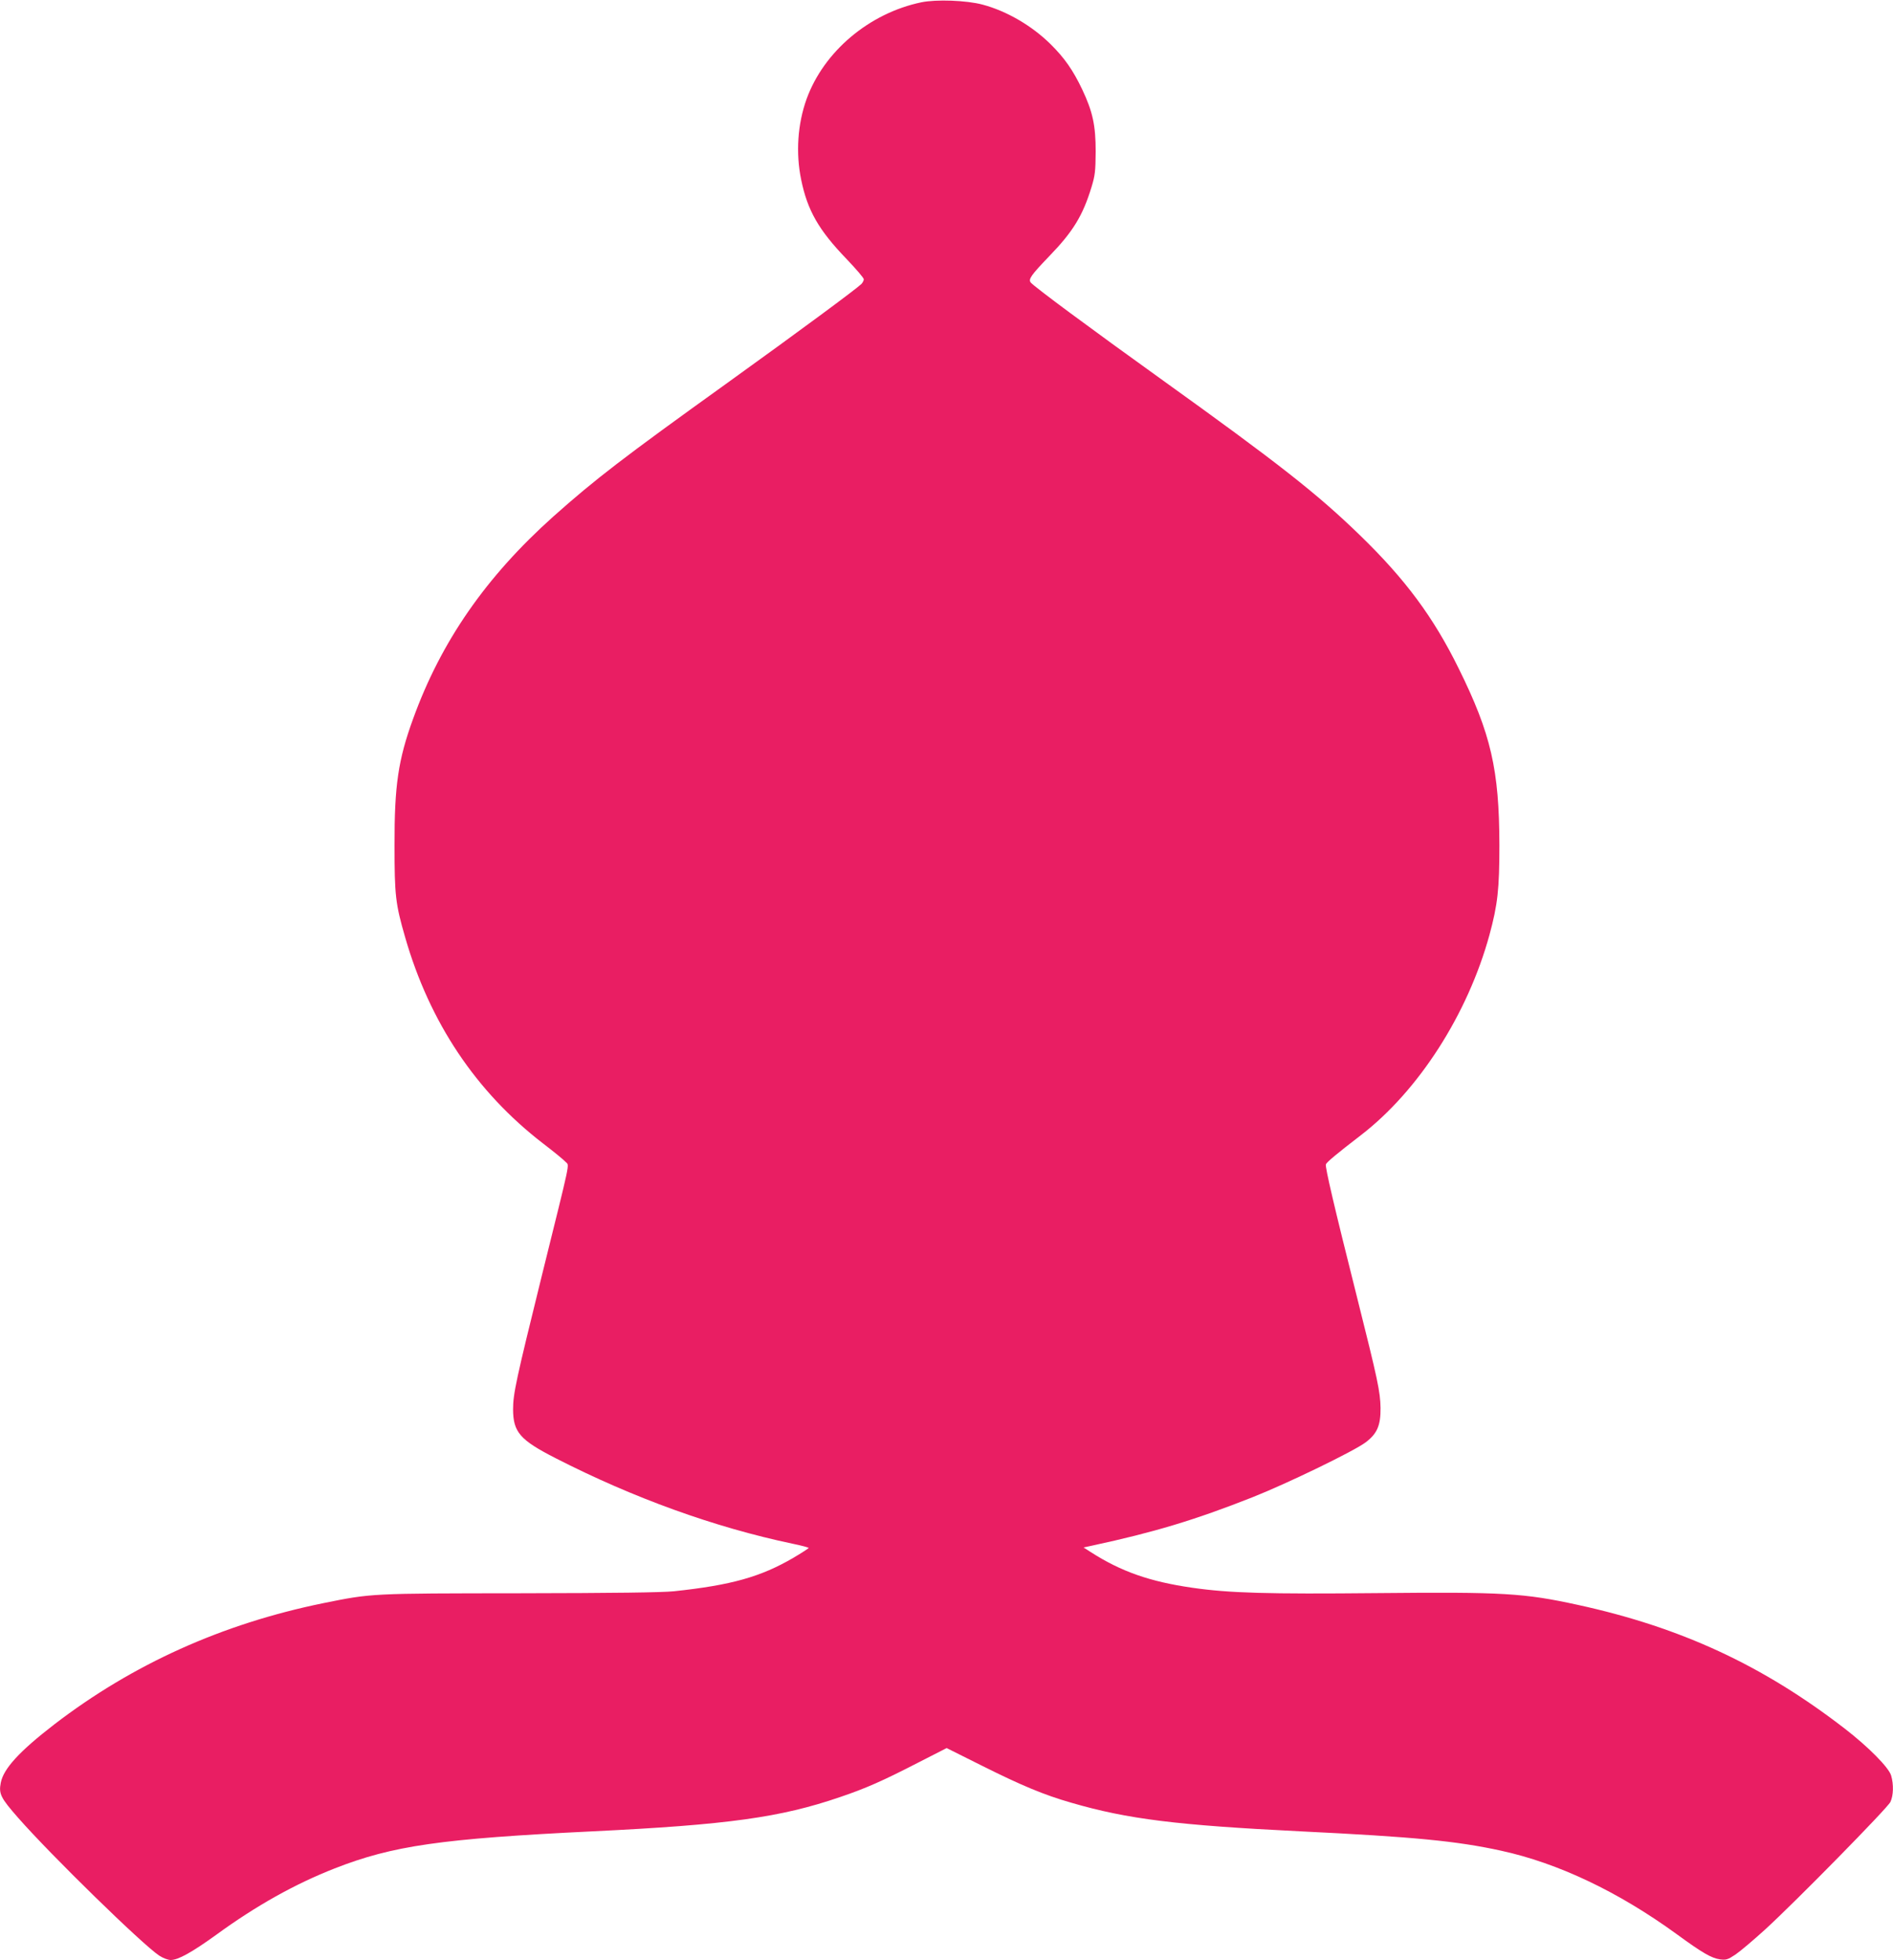 <?xml version="1.0" standalone="no"?>
<!DOCTYPE svg PUBLIC "-//W3C//DTD SVG 20010904//EN"
 "http://www.w3.org/TR/2001/REC-SVG-20010904/DTD/svg10.dtd">
<svg version="1.0" xmlns="http://www.w3.org/2000/svg"
 width="1236pt" height="1280pt" viewBox="0 0 1236 1280"
 preserveAspectRatio="xMidYMid meet">
<g transform="translate(0,1280) scale(0.1,-0.1)"
fill="#e91e63" stroke="none">
<path d="M6016 12785 c-341 -71 -638 -322 -750 -633 -58 -162 -71 -351 -35
-525 41 -201 114 -329 296 -518 62 -65 113 -124 113 -133 0 -8 -7 -21 -15 -30
-36 -35 -404 -307 -875 -646 -685 -492 -863 -629 -1137 -873 -440 -394 -733
-816 -916 -1322 -97 -267 -122 -435 -121 -825 0 -327 6 -382 69 -600 160 -557
463 -1010 900 -1347 72 -55 139 -110 149 -122 24 -26 36 35 -156 -741 -169
-685 -188 -772 -188 -875 1 -148 45 -199 278 -318 508 -260 1037 -451 1545
-558 59 -12 107 -25 107 -28 0 -3 -45 -32 -99 -64 -214 -125 -405 -179 -781
-219 -81 -8 -380 -12 -1005 -13 -978 -1 -965 0 -1286 -65 -659 -135 -1242
-398 -1754 -791 -227 -175 -333 -290 -350 -382 -14 -72 -1 -98 114 -229 216
-246 809 -825 920 -899 26 -17 58 -29 76 -29 48 0 138 50 296 164 262 191 514
332 774 434 380 149 695 194 1680 242 889 43 1232 91 1620 224 168 57 277 105
508 224 l188 96 232 -116 c258 -129 404 -190 582 -241 367 -107 690 -147 1500
-187 739 -36 1017 -63 1305 -126 373 -81 766 -268 1146 -544 171 -125 229
-158 285 -166 39 -5 50 -2 101 32 32 22 118 95 193 163 202 185 799 793 818
833 20 42 22 114 5 172 -15 53 -149 188 -303 307 -536 414 -1069 661 -1742
808 -353 77 -486 85 -1308 77 -719 -7 -968 0 -1210 35 -278 40 -466 106 -665
234 l-45 29 60 13 c399 86 666 166 1043 315 232 92 662 301 738 358 76 57 99
111 98 225 -2 107 -17 179 -154 725 -148 588 -209 850 -203 866 5 14 72 70
228 190 377 290 698 790 840 1308 54 199 65 299 65 587 -1 493 -55 727 -266
1154 -165 335 -348 582 -645 870 -278 270 -530 468 -1299 1020 -464 333 -827
602 -850 630 -17 21 2 48 119 170 158 163 221 267 278 454 23 76 26 103 27
231 0 171 -19 260 -88 406 -59 124 -115 205 -205 294 -123 122 -288 218 -446
260 -105 28 -302 35 -399 15z"/>
</g>
</svg>
